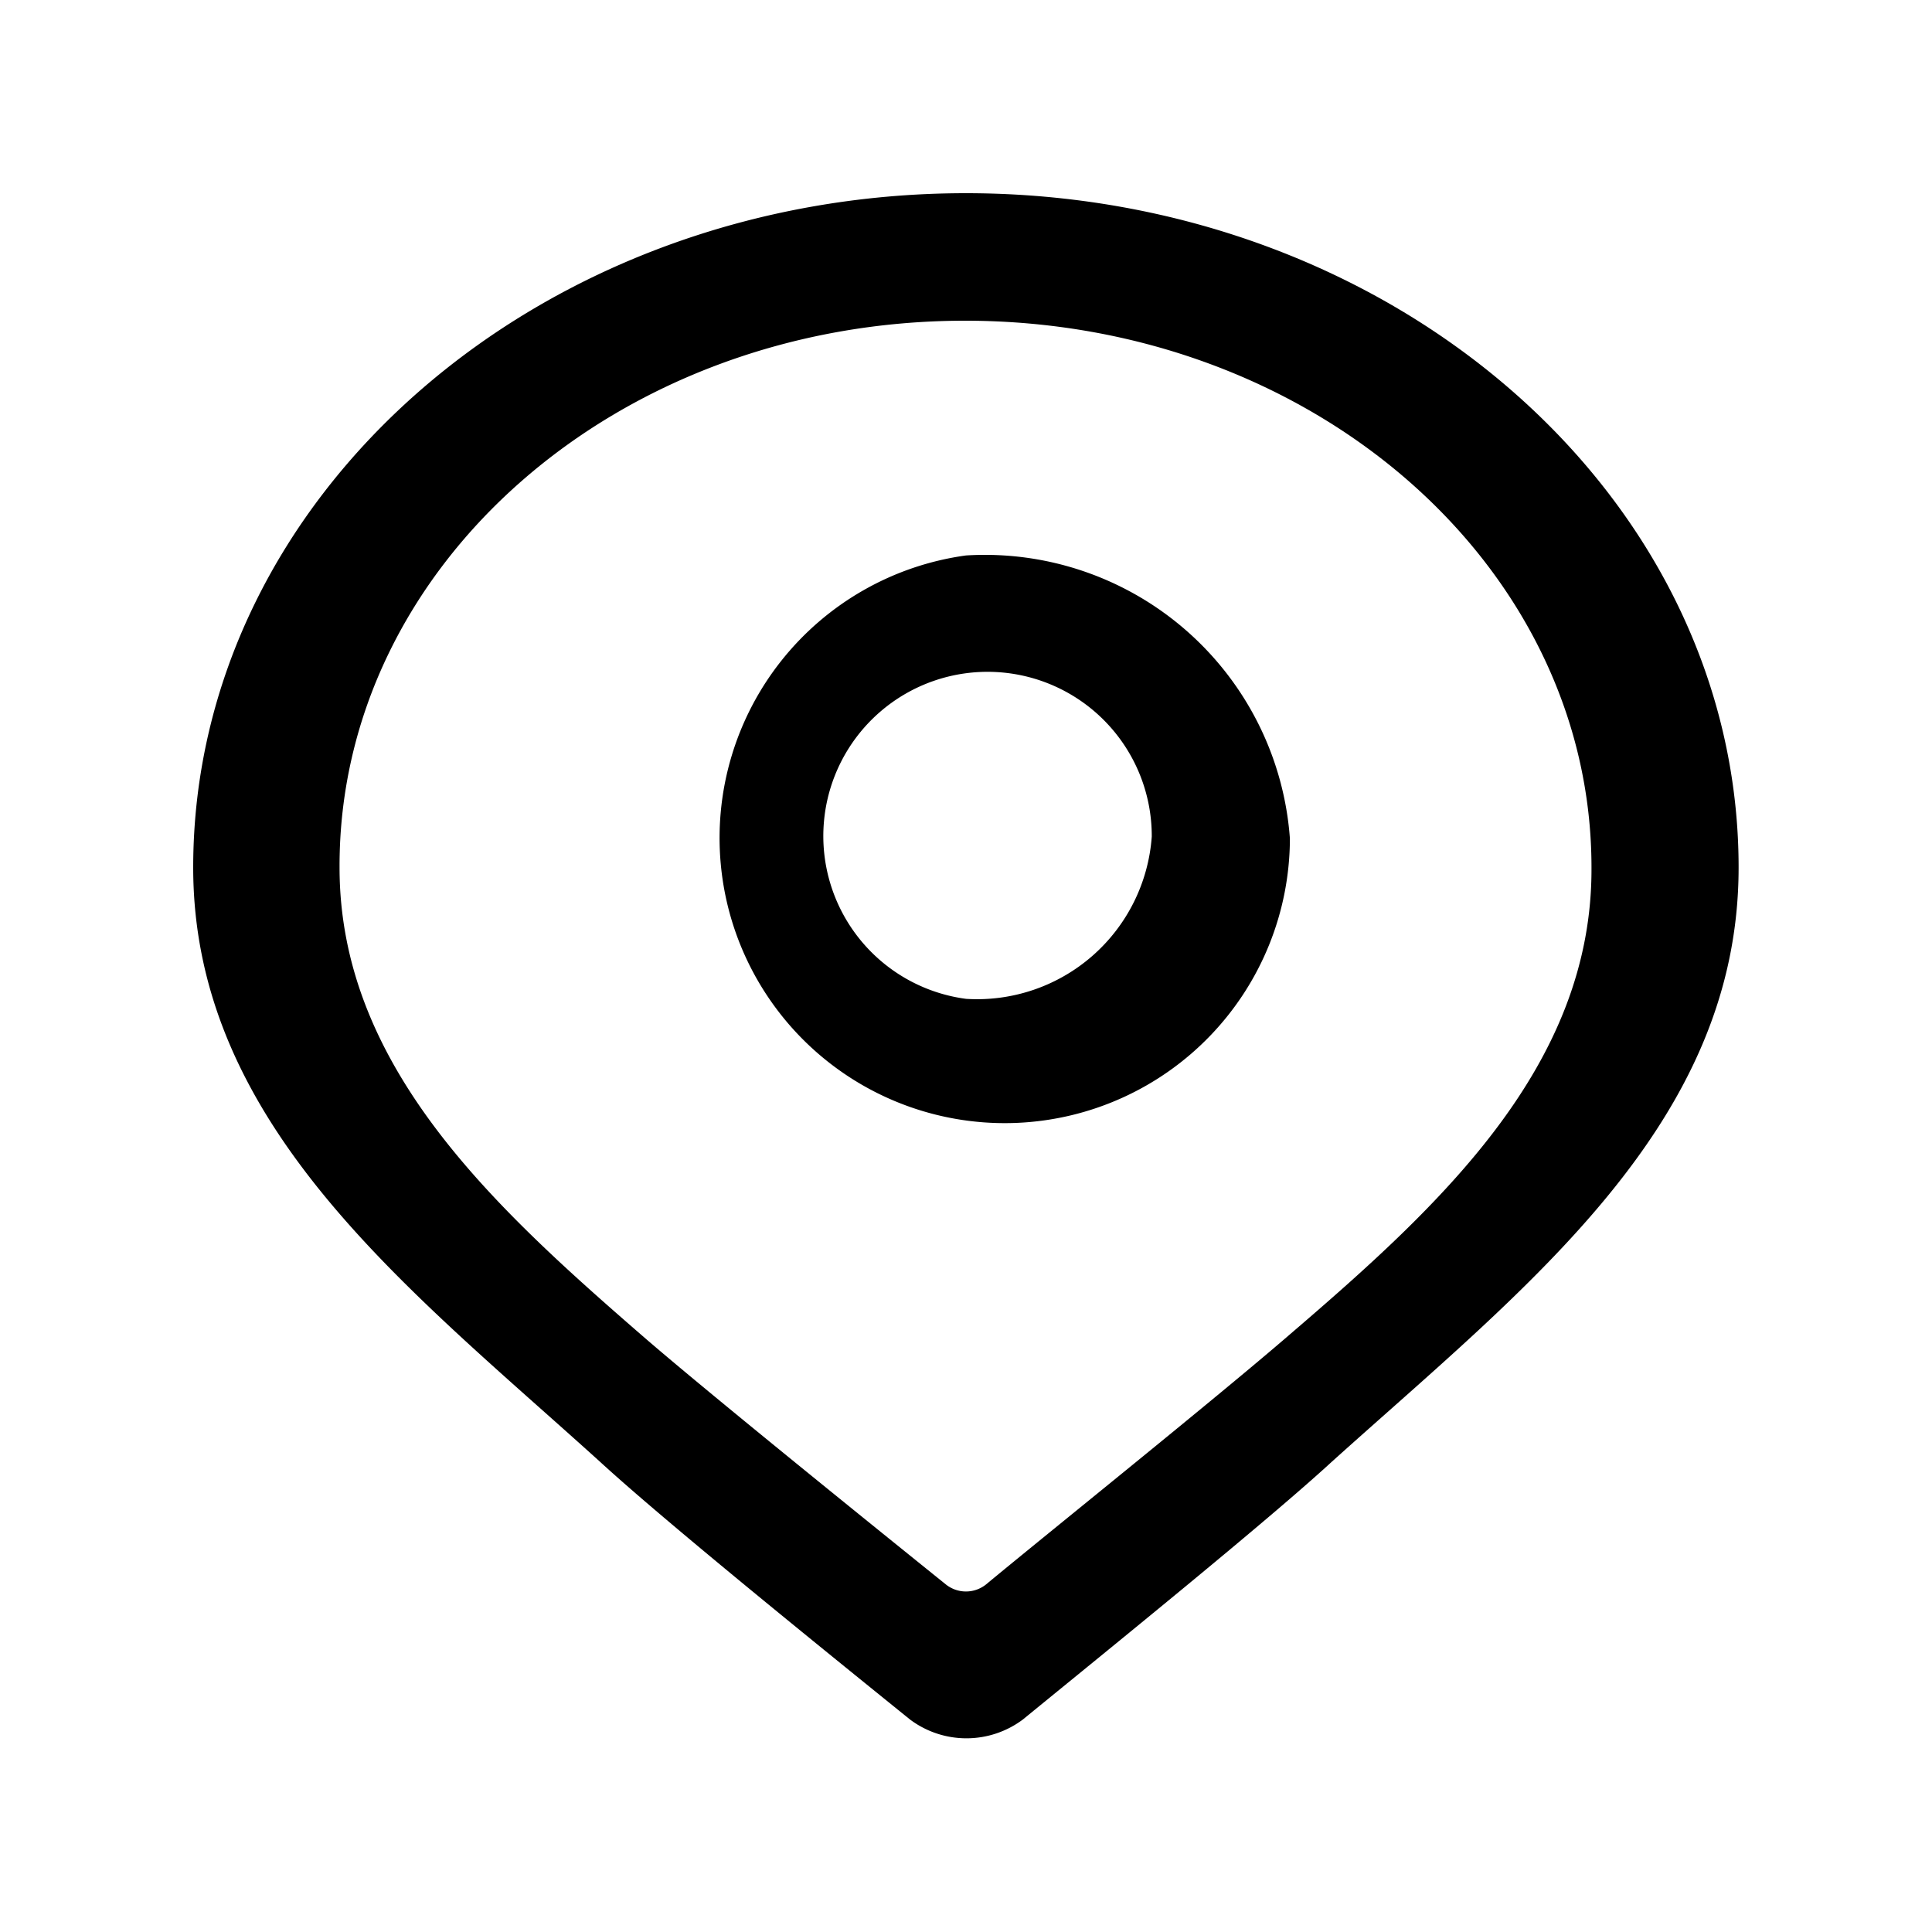 <svg xmlns="http://www.w3.org/2000/svg" width="20" height="20" viewBox="0 0 20 20">
  <defs>
    <style>
      .cls-1 {
        fill-rule: evenodd;
      }
    </style>
  </defs>
  <path id="形状_5" data-name="形状 5" class="cls-1" d="M316,1126.09c-4.415,0-8,3.13-8,6.98,0,2.67,2.232,4.36,4.209,6.15,0.675,0.62,2.32,1.95,3.211,2.67a0.974,0.974,0,0,0,1.169,0c0.881-.72,2.526-2.05,3.2-2.67,2.022-1.82,4.209-3.49,4.209-6.15,0-3.85-3.587-6.98-8-6.98h0Zm3.357,11.81c-0.763.66-2.545,2.09-3.147,2.59a0.333,0.333,0,0,1-.421,0c-0.621-.5-2.481-2-3.137-2.57-1.556-1.35-3.137-2.8-3.137-4.85-0.01-3.13,2.888-5.66,6.475-5.66s6.485,2.53,6.485,5.66c0.01,2.05-1.556,3.49-3.118,4.83h0ZM316,1129.84a2.952,2.952,0,1,0,3.353,2.93A3.166,3.166,0,0,0,316,1129.84Zm0,4.59a1.7,1.7,0,1,1,1.923-1.68A1.813,1.813,0,0,1,316,1134.43Z" transform="translate(-306 -1124.09)"/>
</svg>
